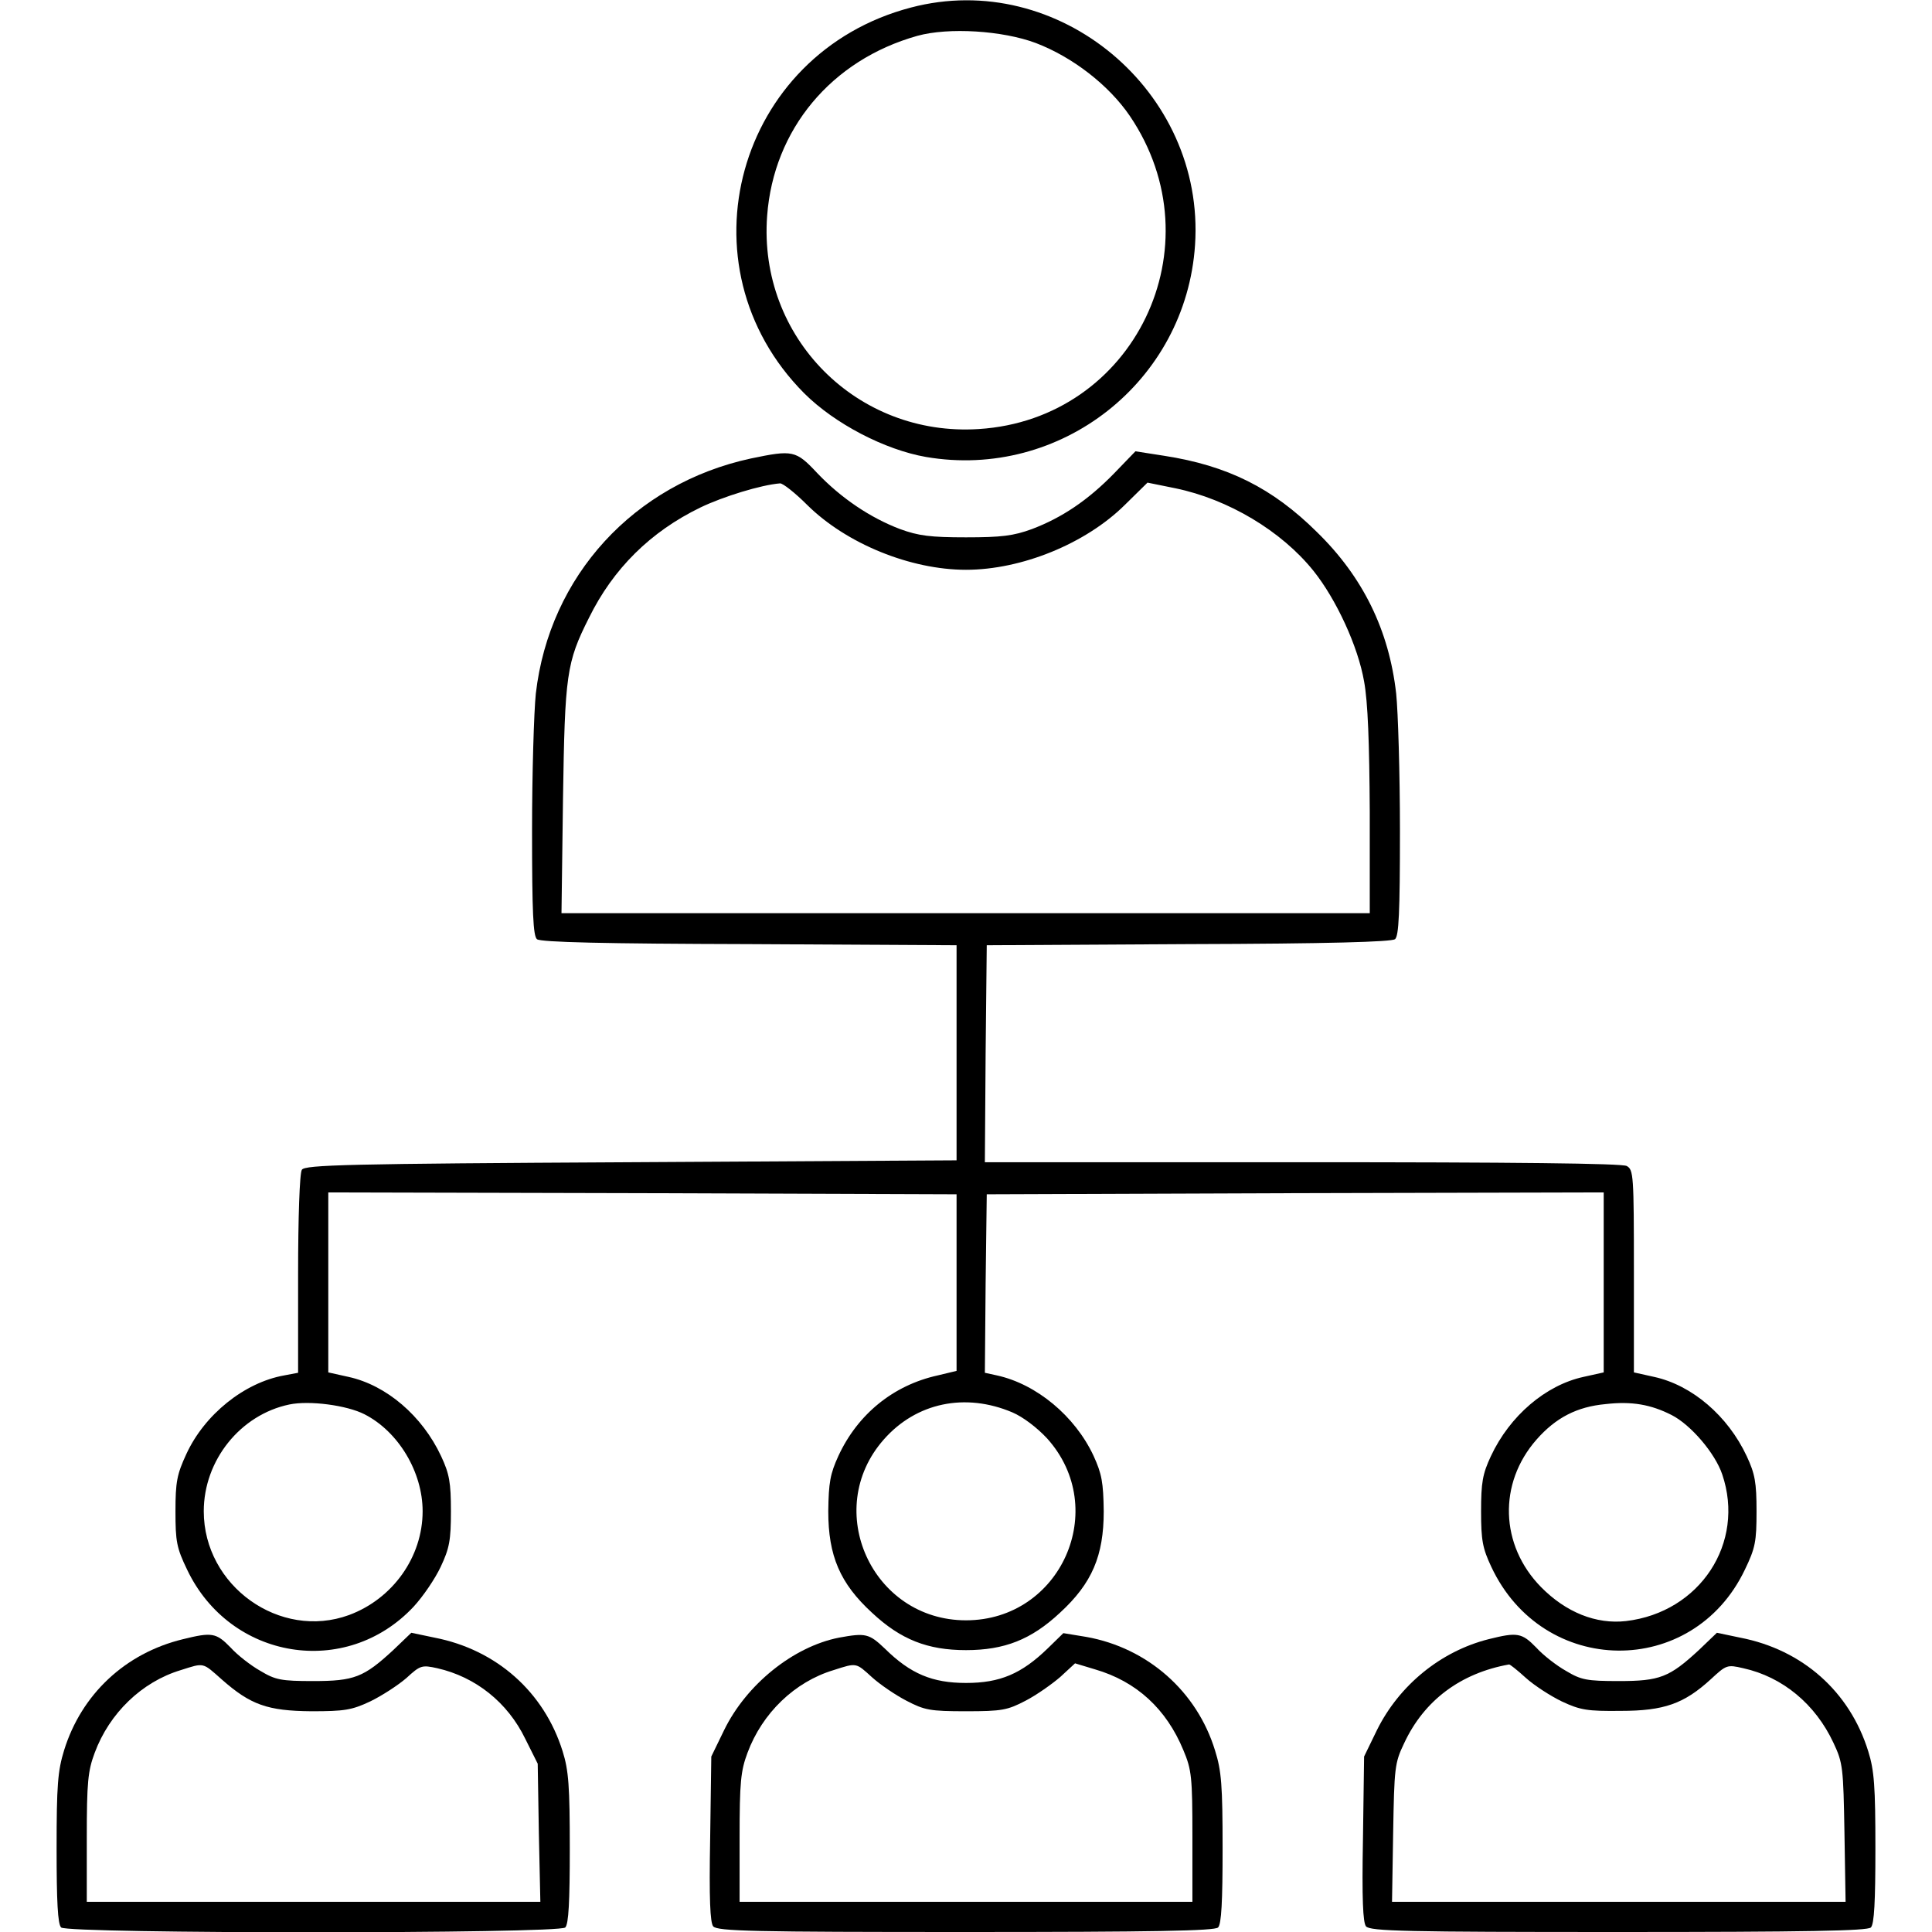<?xml version="1.0" standalone="no"?>
<!DOCTYPE svg PUBLIC "-//W3C//DTD SVG 20010904//EN"
 "http://www.w3.org/TR/2001/REC-SVG-20010904/DTD/svg10.dtd">
<svg version="1.0" xmlns="http://www.w3.org/2000/svg"
 width="512pt" height="512pt" viewBox="0 0 512 512"
 preserveAspectRatio="xMidYMid meet">

<g transform="translate(0,512) scale(0.1,-0.1)"
fill="#000000" stroke="none">
<path d="M2414 5100 c-462 -121 -618 -685 -283 -1022 81 -81 214 -150 323
-169 357 -61 689 200 713 562 27 407 -362 732 -753 629z m331 -94 c97 -37 193
-111 249 -193 234 -345 12 -804 -400 -830 -323 -21 -585 243 -561 565 17 229
170 413 398 477 83 23 226 14 314 -19z"/>
<path d="M1990 3905 c-310 -67 -534 -311 -570 -623 -5 -48 -10 -211 -10 -363
0 -219 3 -279 13 -288 10 -8 178 -12 563 -13 l549 -3 0 -285 0 -285 -863 -5
c-752 -4 -864 -7 -872 -20 -6 -8 -10 -129 -10 -276 l0 -262 -37 -7 c-106 -19
-211 -104 -259 -208 -25 -54 -29 -74 -29 -152 0 -80 3 -97 31 -155 114 -239
421 -289 600 -98 25 27 57 74 72 106 23 49 27 70 27 147 0 76 -4 99 -26 146
-50 107 -145 188 -245 210 l-54 12 0 239 0 238 833 -2 832 -3 0 -234 0 -234
-50 -12 c-118 -26 -212 -103 -263 -213 -22 -48 -26 -71 -27 -147 0 -118 31
-191 116 -269 76 -71 147 -99 249 -99 102 0 173 28 249 99 85 78 116 151 116
269 -1 76 -5 99 -27 147 -49 105 -151 190 -256 213 l-32 7 2 236 3 237 818 3
817 2 0 -238 0 -239 -54 -12 c-100 -22 -195 -103 -245 -210 -22 -47 -26 -70
-26 -146 0 -77 4 -98 27 -147 137 -293 534 -297 672 -8 28 58 31 75 31 155 0
76 -4 99 -26 146 -50 107 -145 188 -245 210 l-54 12 0 268 c0 255 -1 269 -19
279 -13 7 -300 10 -860 10 l-841 0 2 288 3 287 534 3 c374 1 538 6 548 13 10
9 13 69 13 288 0 152 -5 315 -10 363 -19 168 -88 309 -210 428 -118 117 -237
176 -404 202 l-77 12 -56 -58 c-70 -72 -139 -118 -218 -148 -49 -18 -81 -22
-175 -22 -94 0 -126 4 -175 22 -79 30 -156 82 -219 148 -57 61 -65 62 -176 39z
m149 -123 c104 -103 274 -172 421 -172 147 0 317 69 421 172 l60 59 74 -15
c140 -29 281 -113 366 -219 60 -75 118 -200 134 -293 10 -54 14 -162 15 -346
l0 -268 -1071 0 -1071 0 4 303 c5 330 9 361 69 480 64 130 163 228 295 292 60
29 161 60 211 64 7 1 40 -25 72 -57z m-1173 -2410 c90 -46 154 -153 154 -257
0 -121 -79 -232 -195 -275 -183 -67 -385 77 -385 275 0 135 97 256 227 283 53
11 152 -2 199 -26z m1717 5 c28 -12 65 -40 92 -69 168 -187 36 -482 -215 -482
-249 0 -382 293 -218 479 86 98 216 125 341 72z m1747 -7 c51 -26 115 -101
134 -157 62 -182 -59 -366 -255 -389 -79 -9 -159 23 -225 90 -109 111 -114
275 -12 391 51 58 107 87 183 94 69 8 120 -1 175 -29z"/>
<path d="M485 776 c-153 -37 -269 -146 -315 -294 -17 -55 -20 -93 -20 -261 0
-140 3 -200 12 -209 17 -17 1319 -17 1336 0 9 9 12 69 12 209 0 165 -3 207
-19 258 -49 157 -175 269 -339 301 l-62 13 -48 -46 c-78 -72 -103 -82 -212
-82 -85 0 -100 3 -140 27 -25 14 -61 42 -79 62 -38 39 -49 41 -126 22z m103
-107 c76 -67 121 -83 237 -84 88 0 107 3 156 26 31 15 74 43 96 62 37 34 41
35 82 26 101 -23 186 -90 233 -187 l33 -66 3 -183 4 -183 -601 0 -601 0 0 170
c0 147 3 177 21 225 39 105 125 188 228 219 63 20 57 21 109 -25z"/>
<path d="M2223 780 c-121 -24 -245 -124 -304 -245 l-34 -70 -3 -218 c-3 -160
0 -222 8 -232 11 -13 107 -15 669 -15 498 0 660 3 669 12 9 9 12 69 12 209 0
168 -3 206 -20 260 -48 157 -179 272 -341 301 l-61 10 -41 -40 c-70 -68 -127
-92 -217 -92 -89 0 -147 24 -215 91 -42 40 -51 42 -122 29z m88 -105 c21 -19
62 -47 91 -62 48 -25 62 -28 158 -28 96 0 110 3 158 28 29 15 70 44 92 63 l39
36 53 -16 c110 -32 189 -105 234 -214 22 -52 24 -72 24 -229 l0 -173 -600 0
-600 0 0 170 c0 147 3 177 21 225 39 105 125 188 228 219 62 20 59 20 102 -19z"/>
<path d="M3945 776 c-127 -32 -237 -122 -296 -241 l-34 -70 -3 -218 c-3 -160
0 -222 8 -232 11 -13 107 -15 669 -15 498 0 660 3 669 12 9 9 12 69 12 209 0
165 -3 207 -19 258 -49 158 -174 269 -339 301 l-62 13 -48 -46 c-78 -72 -103
-82 -212 -82 -85 0 -100 3 -140 27 -25 14 -61 42 -79 62 -38 39 -50 41 -126
22z m98 -102 c22 -20 65 -48 96 -63 49 -23 68 -26 156 -25 115 0 168 19 239
84 41 38 43 39 86 29 104 -23 191 -95 239 -198 25 -53 26 -66 29 -238 l3 -183
-601 0 -601 0 3 183 c3 172 4 185 29 237 53 114 150 186 278 209 2 1 22 -15
44 -35z"/>
</g>
</svg>
